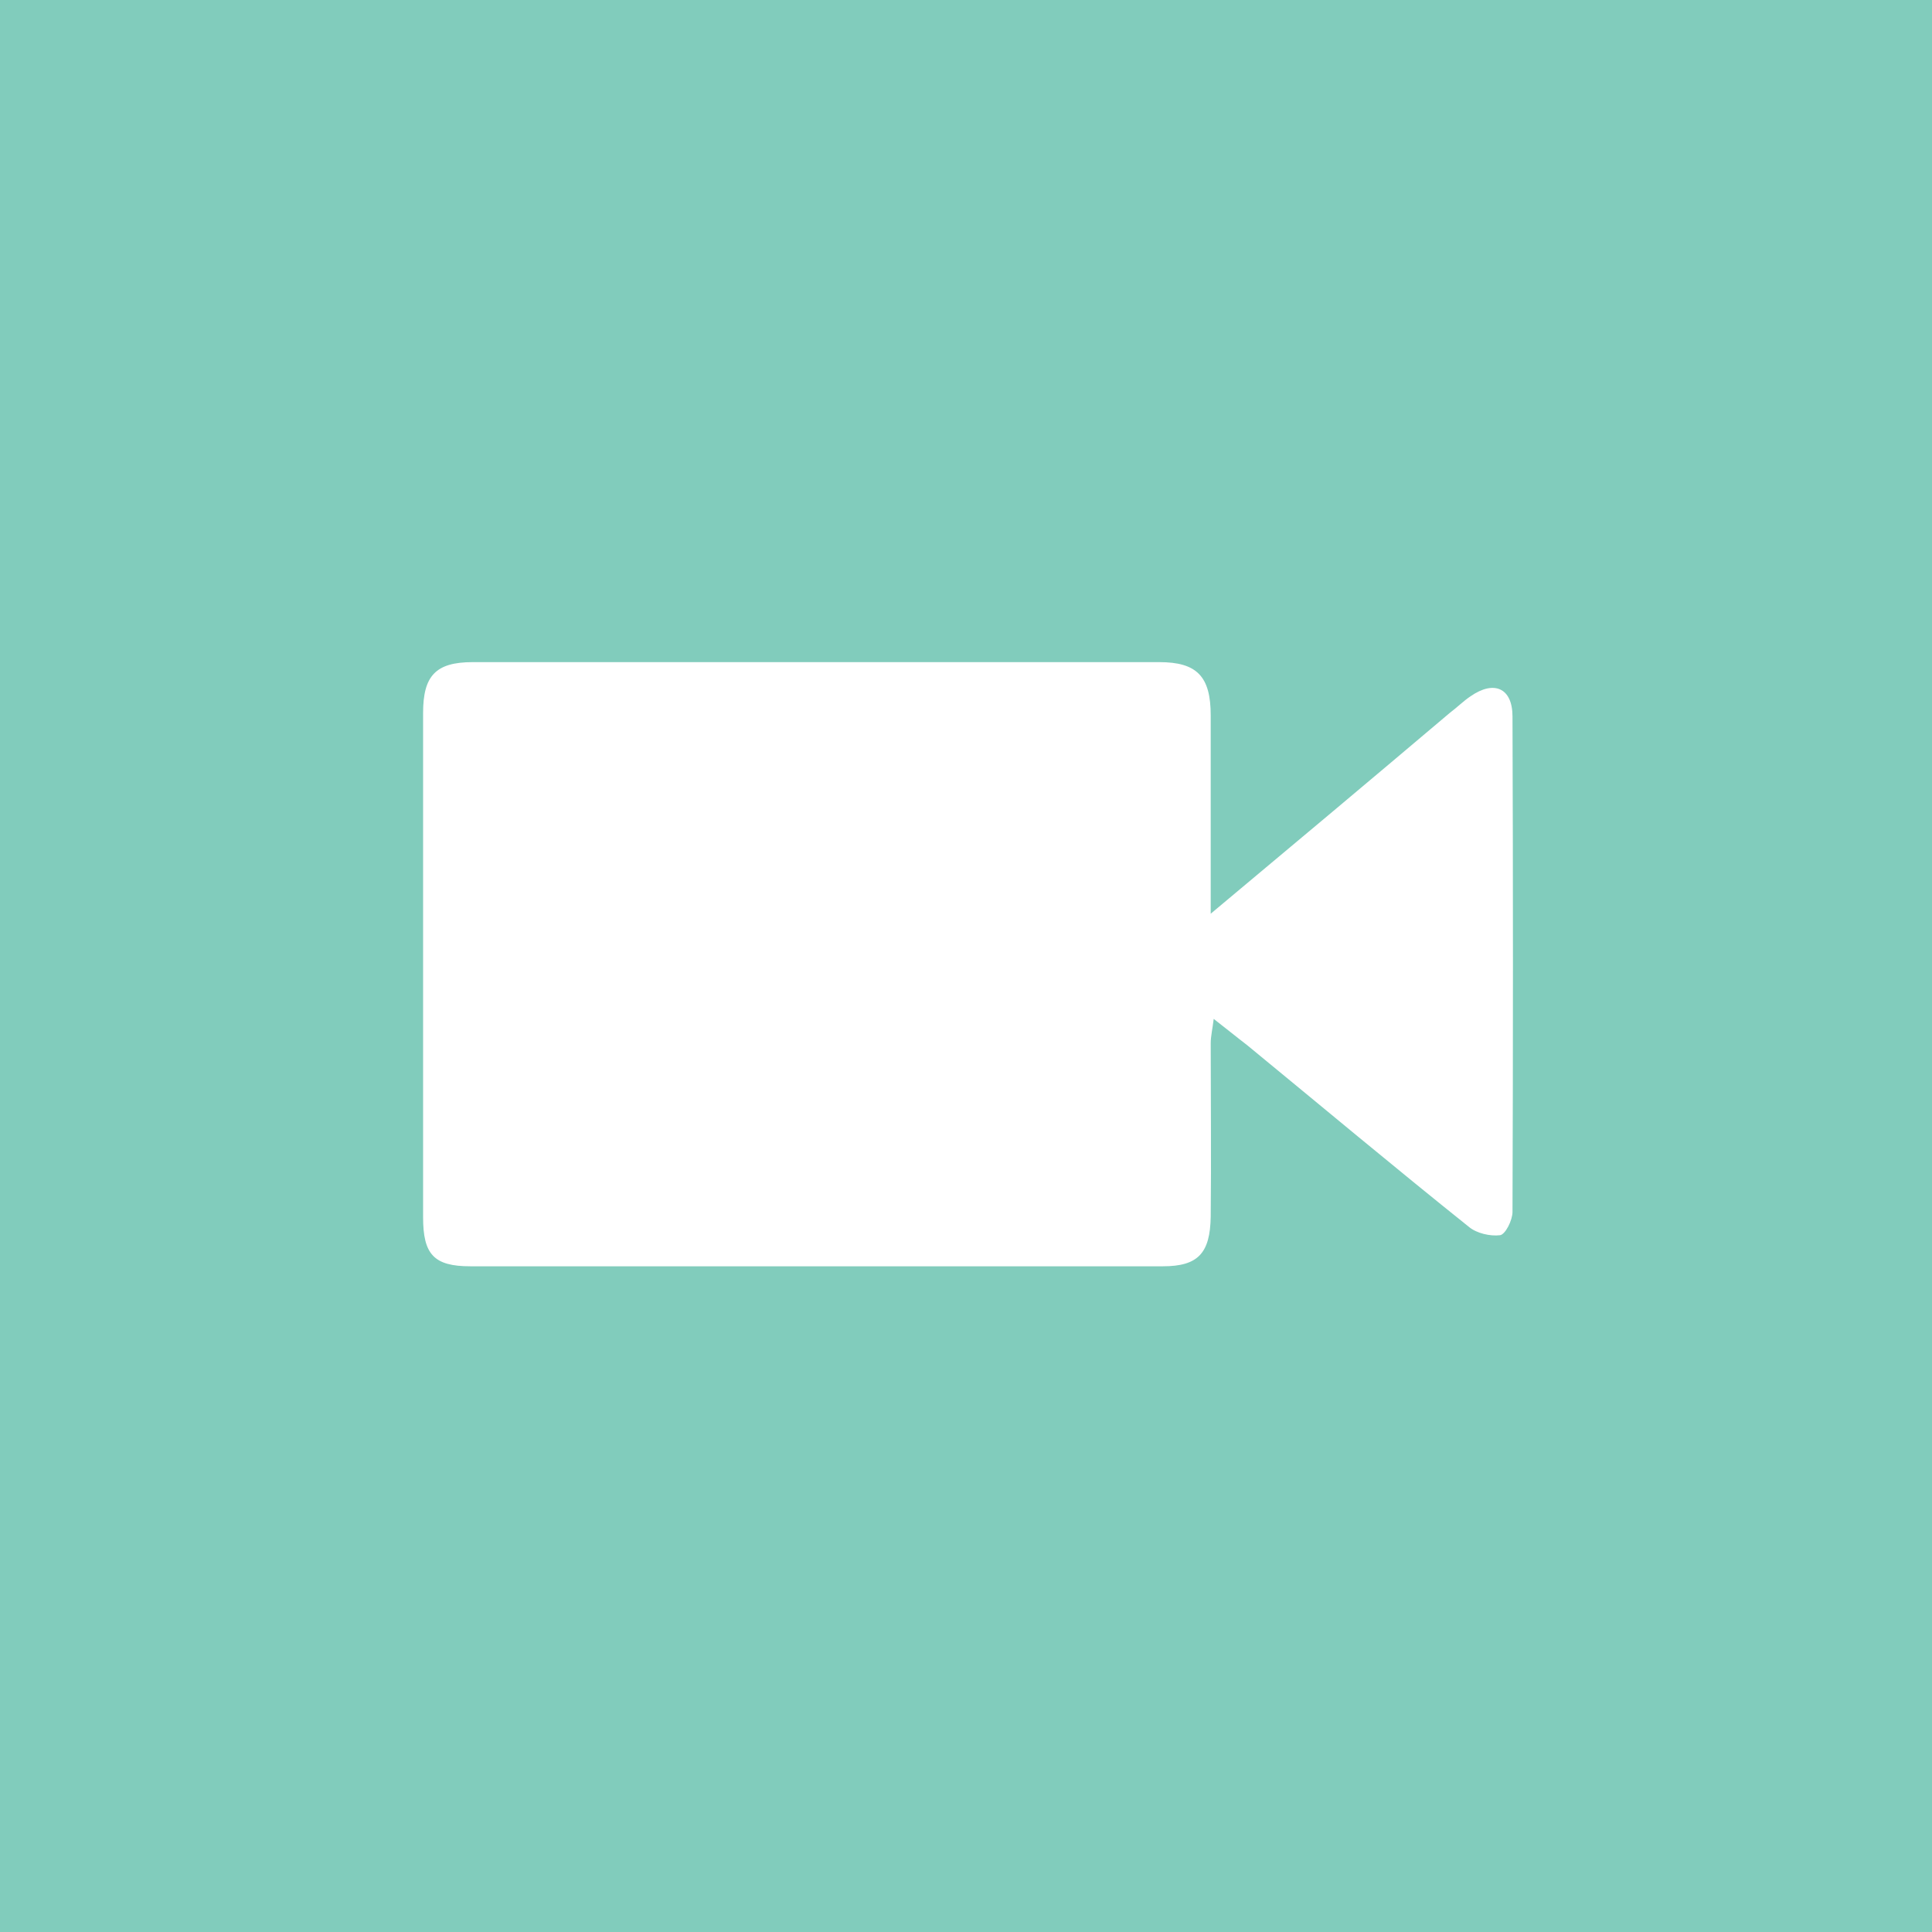 <!-- Generator: Adobe Illustrator 18.0.0, SVG Export Plug-In  -->
<svg version="1.1"
	 xmlns="http://www.w3.org/2000/svg" xmlns:xlink="http://www.w3.org/1999/xlink" xmlns:a="http://ns.adobe.com/AdobeSVGViewerExtensions/3.0/"
	 x="0px" y="0px" width="323.3px" height="323.3px" viewBox="0 0 323.3 323.3" enable-background="new 0 0 323.3 323.3"
	 xml:space="preserve">
<defs>
</defs>
<g>
	<path fill="#81CCBC" d="M0,323.3C0,215.4,0,107.8,0,0c107.8,0,215.4,0,323.3,0c0,107.6,0,215.3,0,323.3
		C215.8,323.3,108.1,323.3,0,323.3z M202.6,152.9c0-11.9,0-22.5,0-33.2c0-6.5-2.3-8.9-8.6-8.9c-38.3,0-76.6,0-114.9,0
		c-6.2,0-8.3,2.3-8.3,8.5c0,28.1,0,56.3,0,84.4c0,6.2,1.8,8.2,7.9,8.2c38.6,0,77.3,0,115.9,0c5.9,0,7.9-2.2,8-8.3
		c0.1-9.7,0-19.3,0-29c0-1.2,0.3-2.4,0.5-4.1c2.2,1.7,3.9,3.1,5.6,4.4c12.3,10.1,24.6,20.4,37.1,30.4c1.3,1.1,3.6,1.6,5.2,1.4
		c0.9-0.1,2.1-2.5,2.1-3.9c0.1-27.6,0.1-55.3,0-82.9c0-4.8-3.1-6.1-7-3.4c-1.2,0.8-2.3,1.9-3.5,2.8
		C229.6,130.3,216.6,141.2,202.6,152.9z"/>
</g>
</svg>